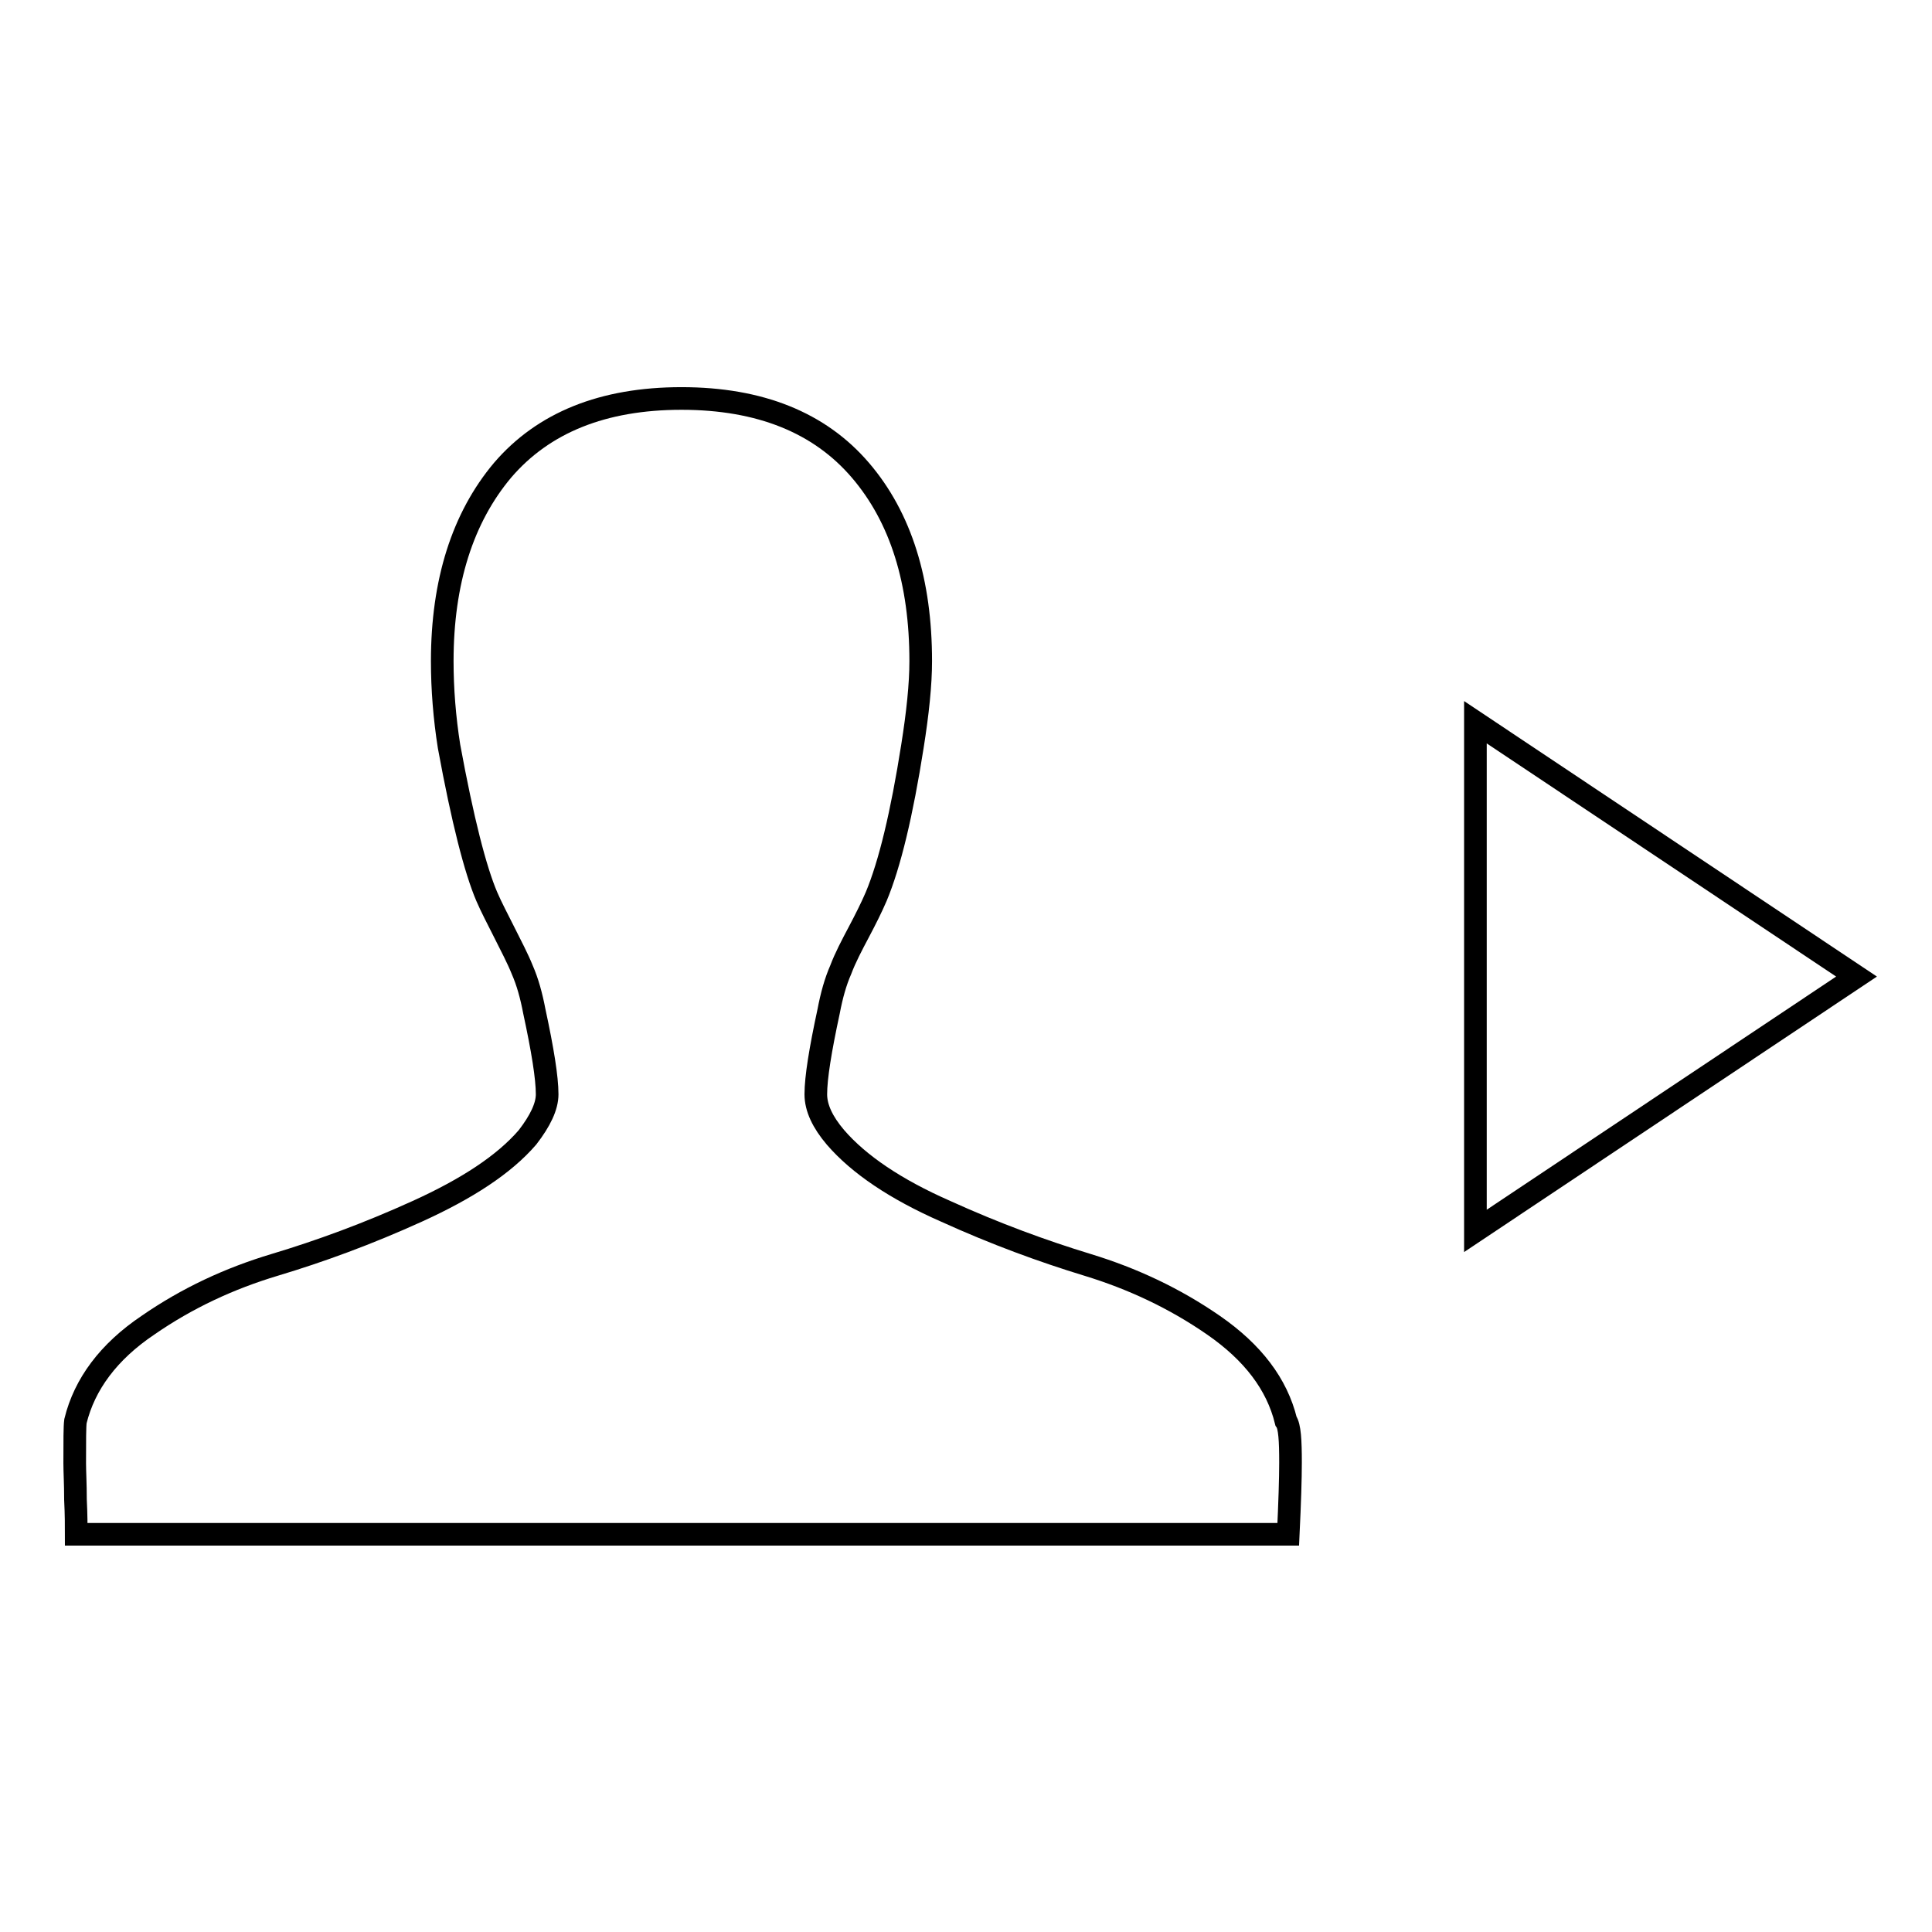 <?xml version="1.0" encoding="utf-8"?>
<!-- Svg Vector Icons : http://www.onlinewebfonts.com/icon -->
<!DOCTYPE svg PUBLIC "-//W3C//DTD SVG 1.1//EN" "http://www.w3.org/Graphics/SVG/1.1/DTD/svg11.dtd">
<svg version="1.1" xmlns="http://www.w3.org/2000/svg" xmlns:xlink="http://www.w3.org/1999/xlink" x="0px" y="0px" viewBox="0 0 256 256" enable-background="new 0 0 256 256" xml:space="preserve">
<g><g><path stroke-width="3" fill-opacity="0" stroke="#000000"  d="M171,193.8c0,2.1-0.1,5.3-0.3,9.5H10.1c0-1,0-2.6-0.1-4.6c0-2.1-0.1-3.7-0.1-4.8c0-3,0-4.9,0.1-5.6c1.2-4.9,4.4-9.2,9.6-12.7c5.2-3.6,10.8-6.2,16.8-8s12.3-4.1,18.9-7.1c6.6-3,11.5-6.2,14.6-9.8c1.7-2.2,2.6-4.1,2.6-5.7c0-2.2-0.6-5.9-1.7-11c-0.4-2.1-0.9-3.9-1.6-5.5c-0.6-1.5-1.5-3.2-2.4-5c-0.9-1.8-1.7-3.3-2.3-4.7c-1.5-3.5-3.2-10.1-5-19.9c-0.6-3.8-0.9-7.6-0.9-11.3c0-10.5,2.7-19,8-25.3c5.4-6.3,13.3-9.5,23.7-9.5c10.4,0,18.3,3.2,23.7,9.5c5.4,6.3,8,14.8,8,25.3c0,3.1-0.4,6.9-1.1,11.3c-1.4,8.9-3,15.6-4.8,19.9c-0.6,1.4-1.4,3-2.3,4.7s-1.8,3.4-2.4,5c-0.7,1.6-1.2,3.4-1.6,5.5c-1.1,5.1-1.7,8.8-1.7,11c0,1.8,0.9,3.7,2.6,5.7c3.1,3.6,8,6.9,14.6,9.8c6.6,3,12.9,5.3,18.8,7.1c5.9,1.8,11.5,4.4,16.7,8c5.2,3.6,8.4,7.8,9.6,12.7C170.9,189,171,190.9,171,193.8z"/><path stroke-width="3" fill-opacity="0" stroke="#000000"  d="M195.5,163.1V95.7l50.5,33.7L195.5,163.1z"/></g></g>
</svg>